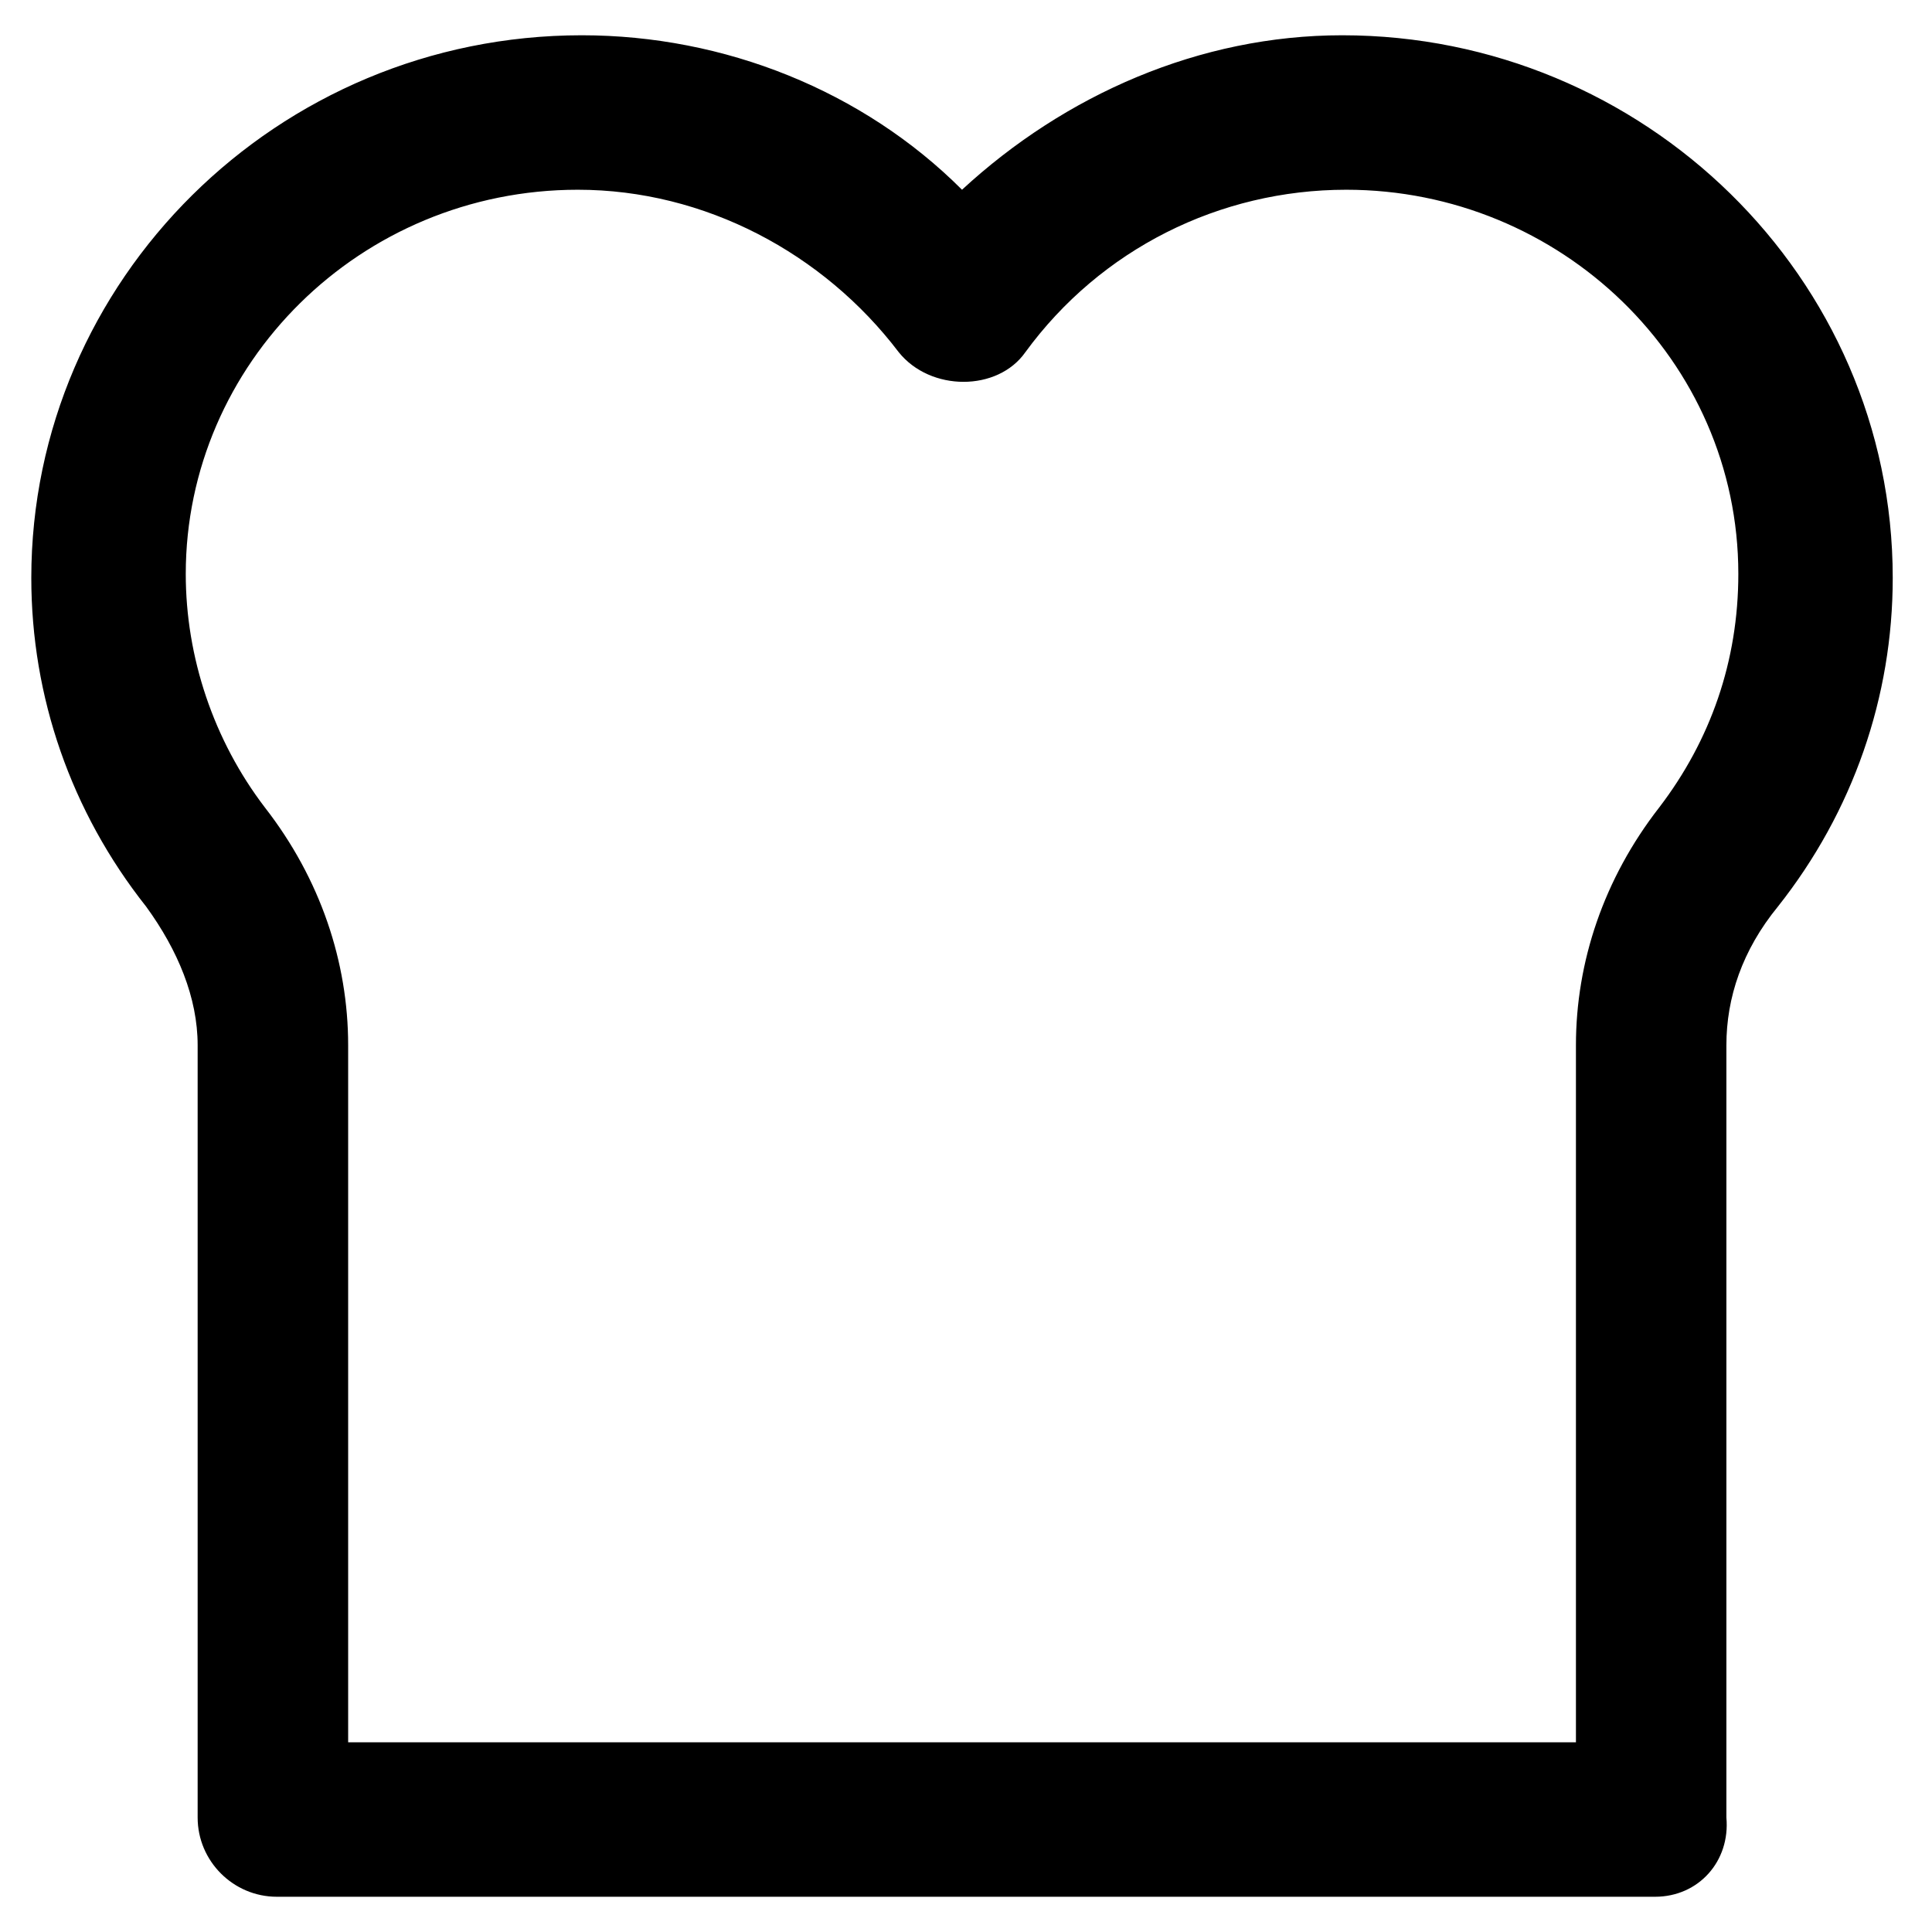<?xml version="1.0" encoding="UTF-8"?>
<!-- The Best Svg Icon site in the world: iconSvg.co, Visit us! https://iconsvg.co -->
<svg fill="#000000" width="800px" height="800px" version="1.1" viewBox="144 144 512 512" xmlns="http://www.w3.org/2000/svg">
 <path d="m582.63 646.66h-365.26c-11.547 0-20.992-9.445-20.992-20.992v-204.67c0-12.594-5.246-25.191-13.645-36.734-19.941-25.191-30.438-55.629-30.438-87.117 0-78.719 65.074-143.8 145.89-143.8 37.785 0 74.523 14.695 100.76 40.934 27.289-25.191 62.977-40.934 100.76-40.934 79.77 0 145.89 64.027 145.89 143.8 0 31.488-10.496 61.926-30.438 87.117-9.445 11.547-13.645 24.141-13.645 36.734v204.67c1.047 11.543-7.348 20.992-18.895 20.992zm-344.27-40.934h323.28v-184.73c0-22.043 7.348-44.082 22.043-62.977 13.645-17.844 20.992-38.836 20.992-61.926 0-56.68-47.23-101.81-103.91-101.81-33.586 0-65.074 15.742-85.02 43.035-7.348 10.496-25.191 10.496-33.586 0-19.941-26.238-51.43-43.035-85.02-43.035-57.727 0-103.91 46.184-103.91 101.81 0 22.043 7.348 44.082 20.992 61.926 14.695 18.895 22.043 40.934 22.043 62.977v184.73z"/>
</svg>